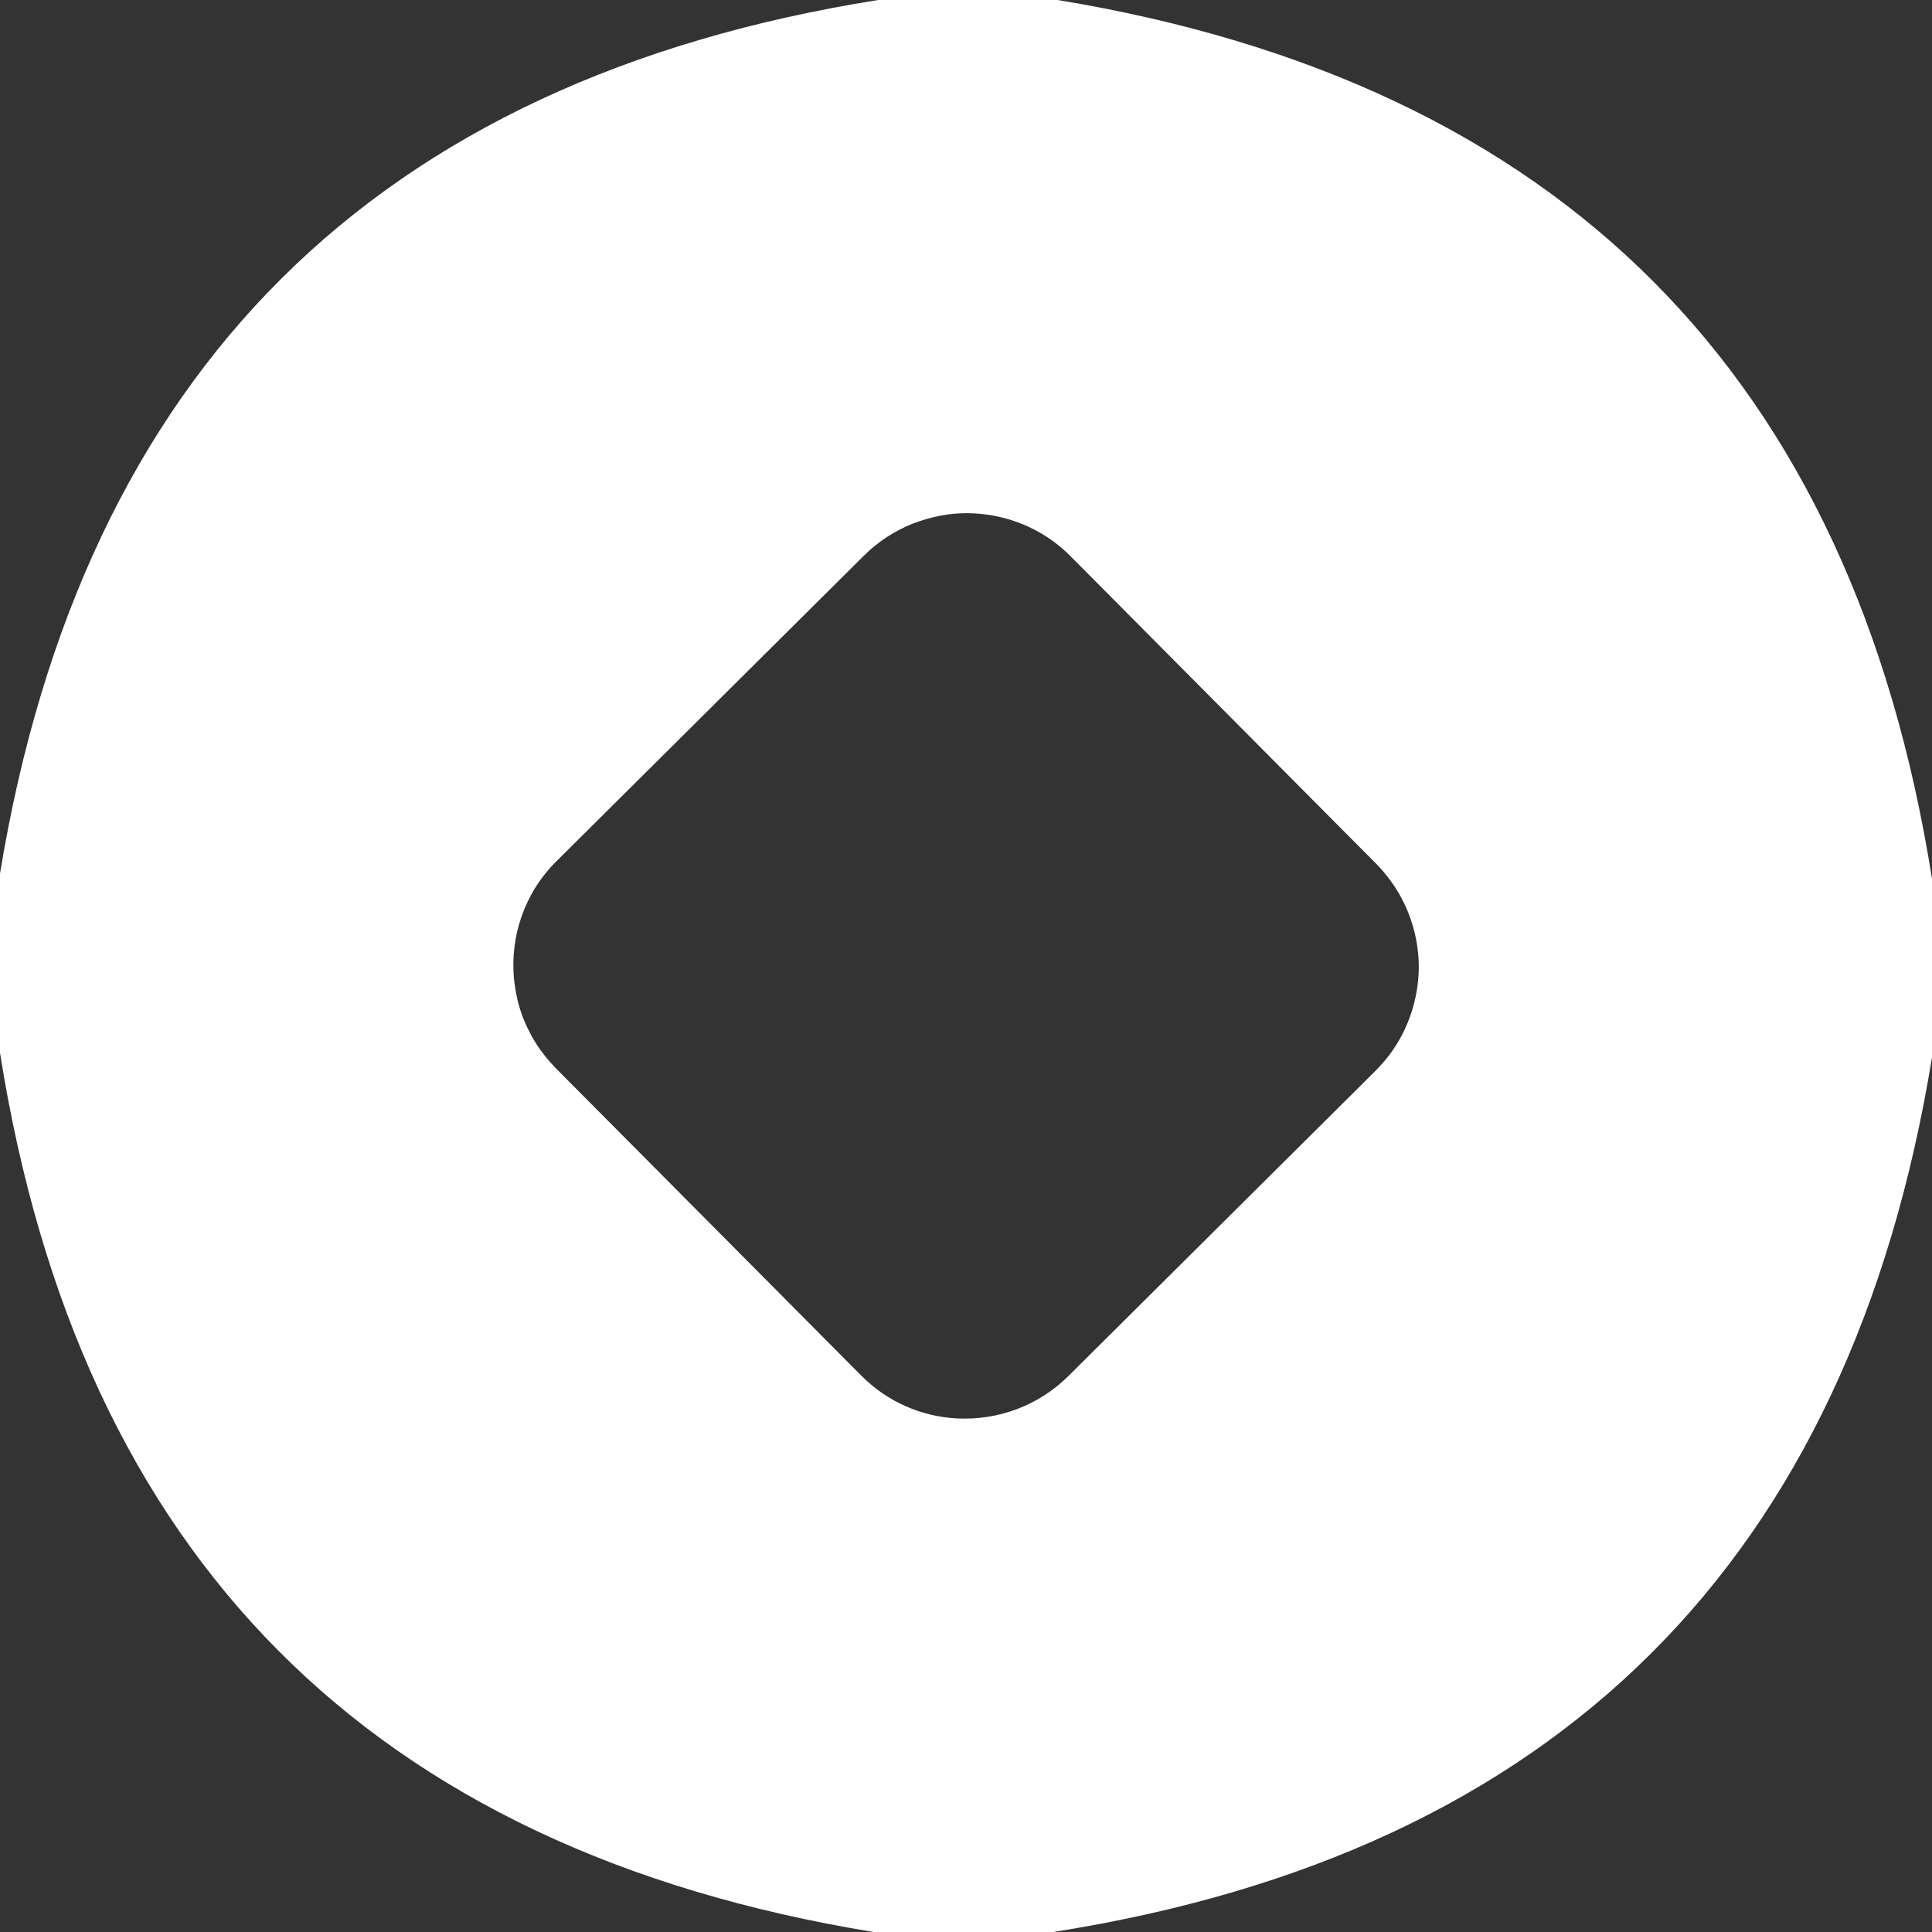 <?xml version="1.0" encoding="utf-8"?>
<!-- Generator: Adobe Illustrator 28.2.0, SVG Export Plug-In . SVG Version: 6.00 Build 0)  -->
<svg version="1.1" id="Layer_1" xmlns="http://www.w3.org/2000/svg" xmlns:xlink="http://www.w3.org/1999/xlink" x="0px" y="0px"
	 viewBox="0 0 512 512" style="enable-background:new 0 0 512 512;" xml:space="preserve">
<rect x="0" y="0" width="512" height="512" fill="#333333" stroke="none"/>
<style type="text/css">
	.st0{fill:#FFFFFF;}
</style>
<path class="st0" d="M280.3,0h-47.6C99.5,21.2,21.9,98.4,0,231.5V279c21.1,133.5,98.3,211.2,231.5,233h47.6
	c133.5-21,211.1-98.3,232.9-231.8v-47.3C490.9,99.6,413.7,22,280.3,0z M368.4,279.3c-1.2,1.6-2.5,3.1-3.9,4.5l-81.4,80.9
	c-8.1,8-18.8,11.7-29.3,11.2c-0.1,0-0.1,0-0.2,0c-9.3-0.5-18.4-4.3-25.4-11.4l-80.9-81.4c-0.5-0.5-0.9-1-1.4-1.5
	c-0.9-1-1.7-2-2.5-3.1c-0.4-0.5-0.8-1.1-1.1-1.6c-0.7-1.1-1.4-2.2-1.9-3.3c-1.5-2.8-2.6-5.8-3.3-8.8c-0.4-1.8-0.7-3.7-0.9-5.5
	c-1-11.1,2.7-22.6,11.3-31.1l81.4-80.9c3.8-3.8,8.2-6.6,12.9-8.5c2.3-0.9,4.8-1.6,7.2-2.1c2.4-0.5,4.9-0.7,7.4-0.7
	c1.2,0,2.5,0.1,3.7,0.2c8.7,0.9,17.1,4.6,23.7,11.3l80.9,81.4c7.5,7.6,11.3,17.5,11.3,27.5C375.9,264.5,373.4,272.5,368.4,279.3z"/>
</svg>
